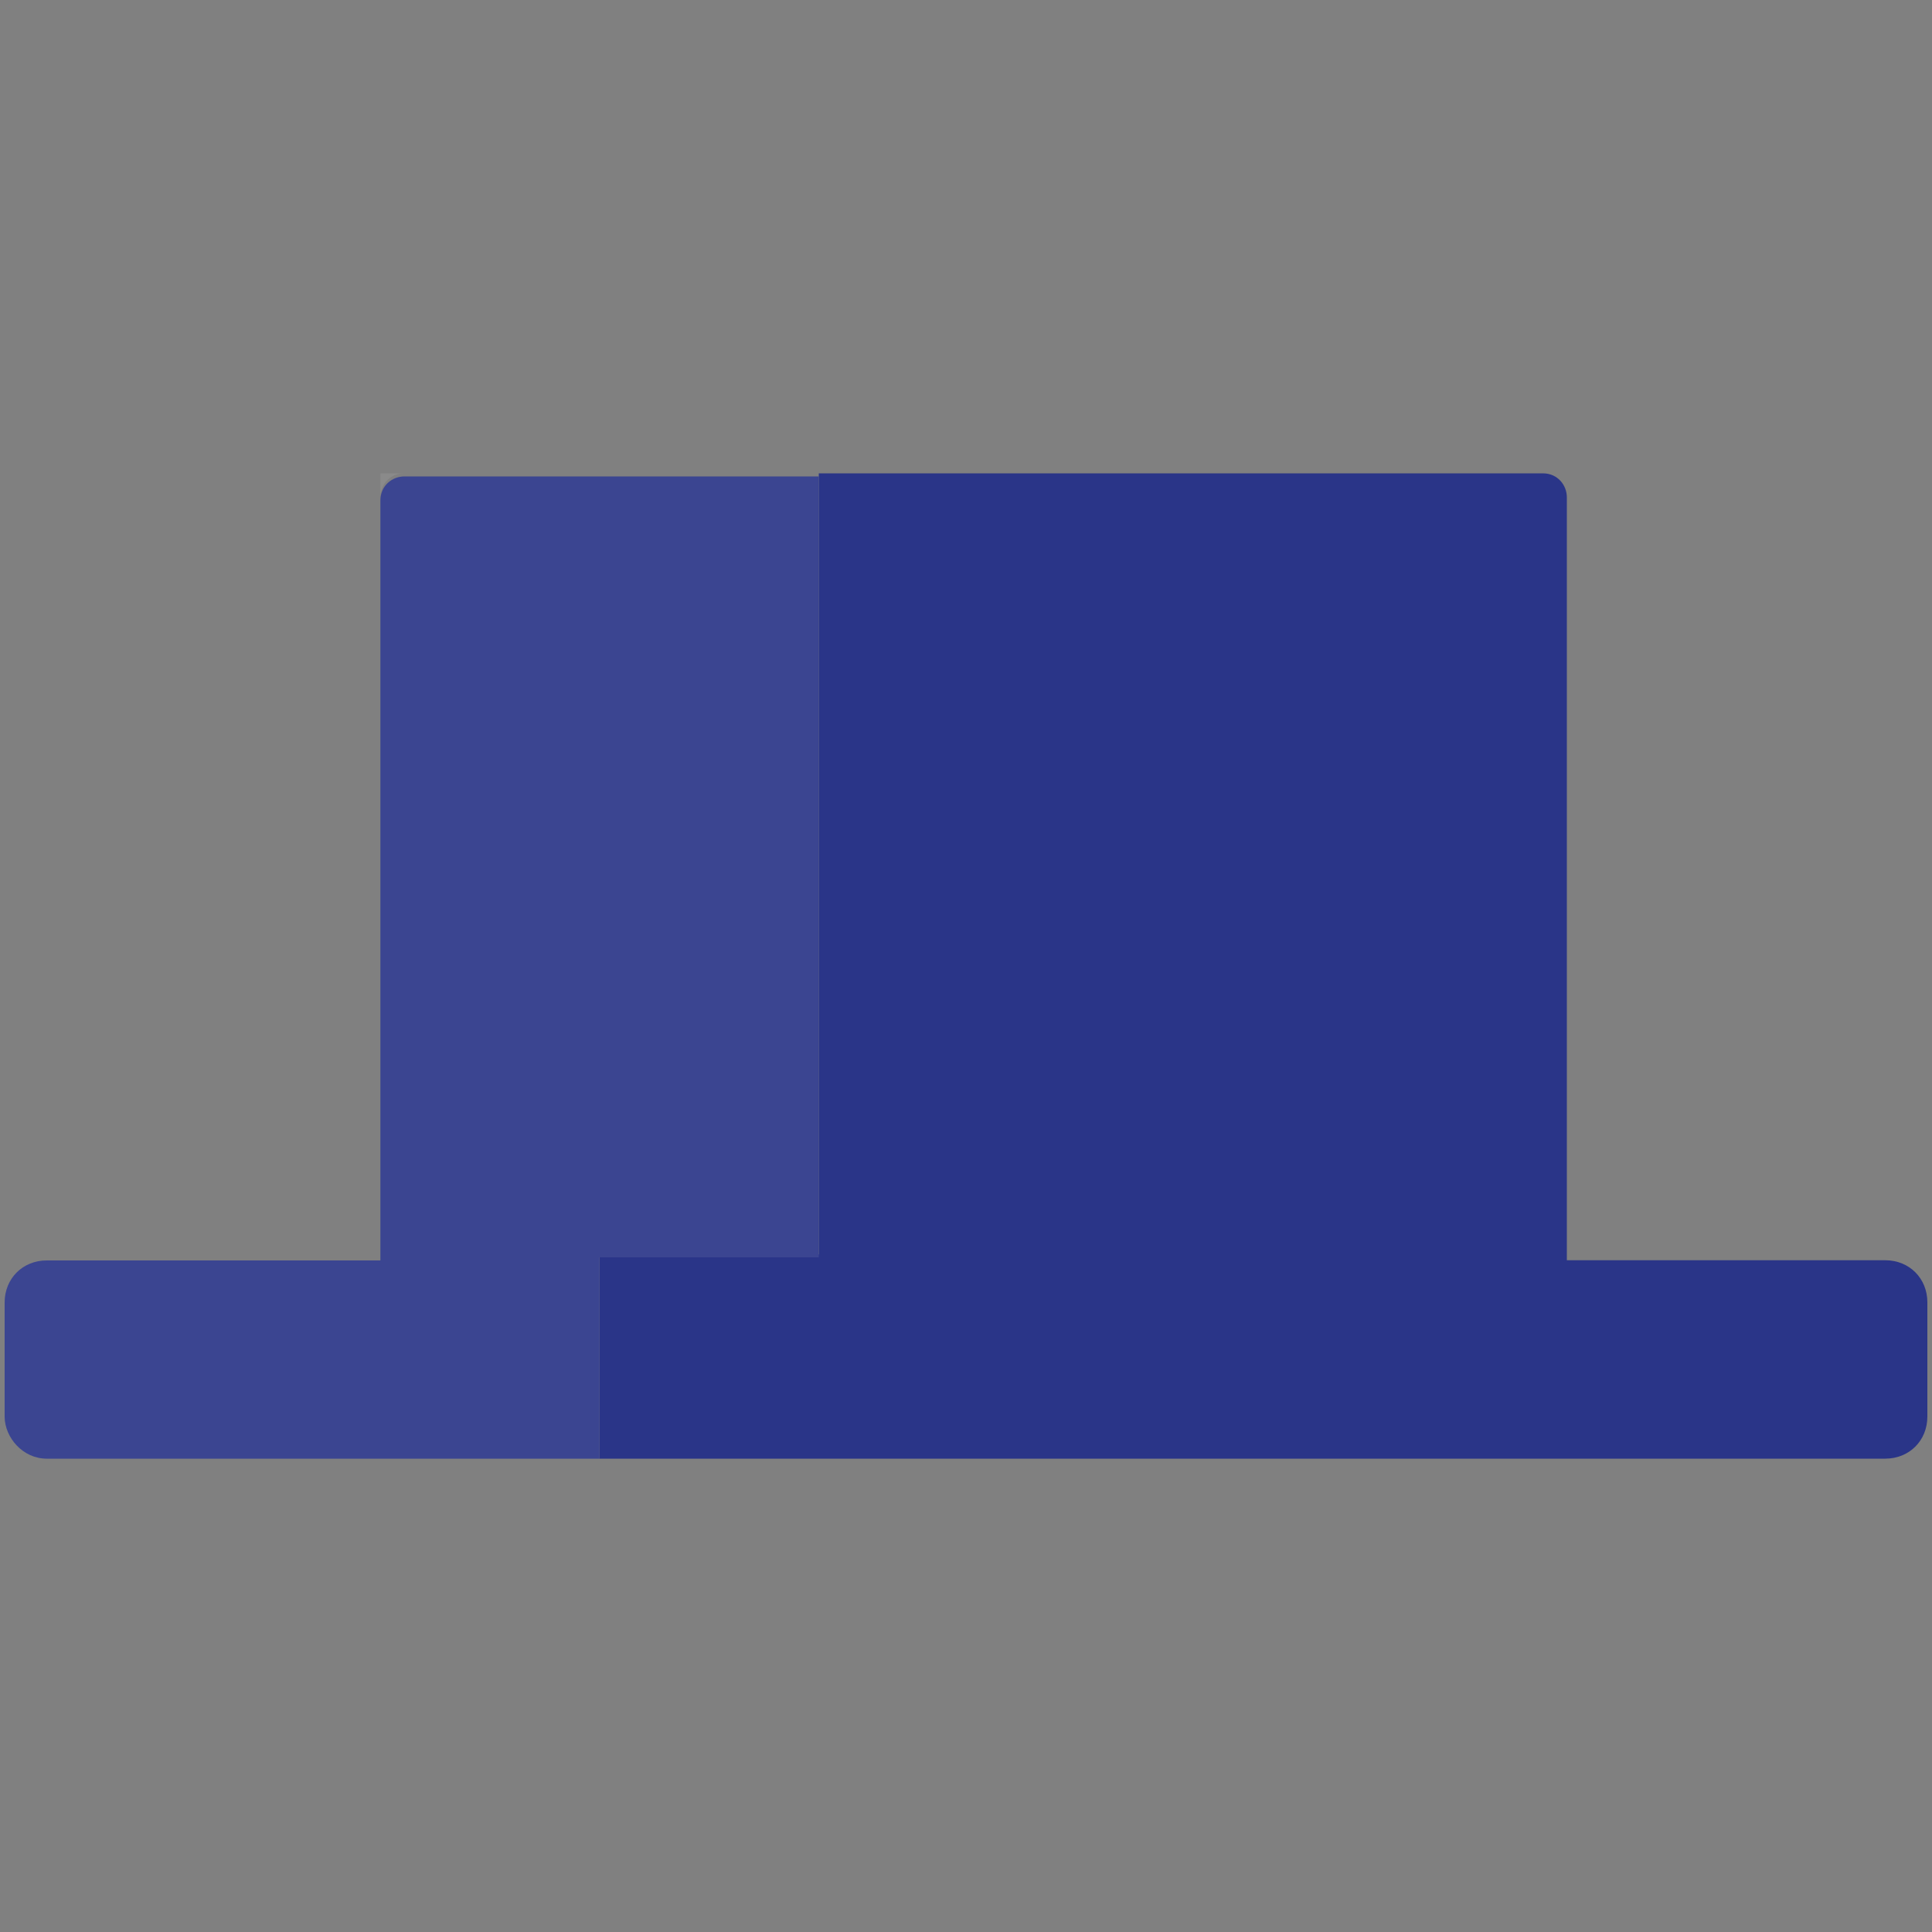 <?xml version="1.0" encoding="utf-8"?>
<!-- Generator: Adobe Illustrator 23.0.1, SVG Export Plug-In . SVG Version: 6.00 Build 0)  -->
<svg version="1.1" id="Layer_1" xmlns="http://www.w3.org/2000/svg" xmlns:xlink="http://www.w3.org/1999/xlink" x="0px" y="0px"
	 viewBox="0 0 1000 1000" style="enable-background:new 0 0 1000 1000;" xml:space="preserve">
<rect x="0" y="0" width="1000" height="1000" fill="#808080" stroke="none"/>
<style type="text/css">
	.st0{opacity:8.000000e-02;fill:#FFFFFF;enable-background:new    ;}
	.st1{fill:#2A3588;}
</style>
<g>
	<path class="st0" d="M209.3,245h-12.4v12.4C196.8,251.2,201.5,245,209.3,245z"/>
	<path class="st1" d="M310.3,650.8V755h665.5c12.4,0,21.8-9.3,21.8-21.8v-59.1c0-12.4-9.3-21.8-21.8-21.8H811V257.4
		c0-6.2-4.7-12.4-12.4-12.4H423.8v404.3H310.3V650.8z"/>
	<path class="st1" d="M24.2,755h286.1V650.8h113.5V246.6H209.3c-6.2,0-12.4,4.7-12.4,12.4v393.4H24.2c-12.4,0-21.8,9.3-21.8,21.8
		v59.1C2.5,744.1,11.8,755,24.2,755z"/>
	<path class="st0" d="M24.2,755h286.1V650.8h113.5V246.6H209.3c-6.2,0-12.4,4.7-12.4,12.4v393.4H24.2c-12.4,0-21.8,9.3-21.8,21.8
		v59.1C2.5,744.1,11.8,755,24.2,755z"/>
</g>
</svg>
